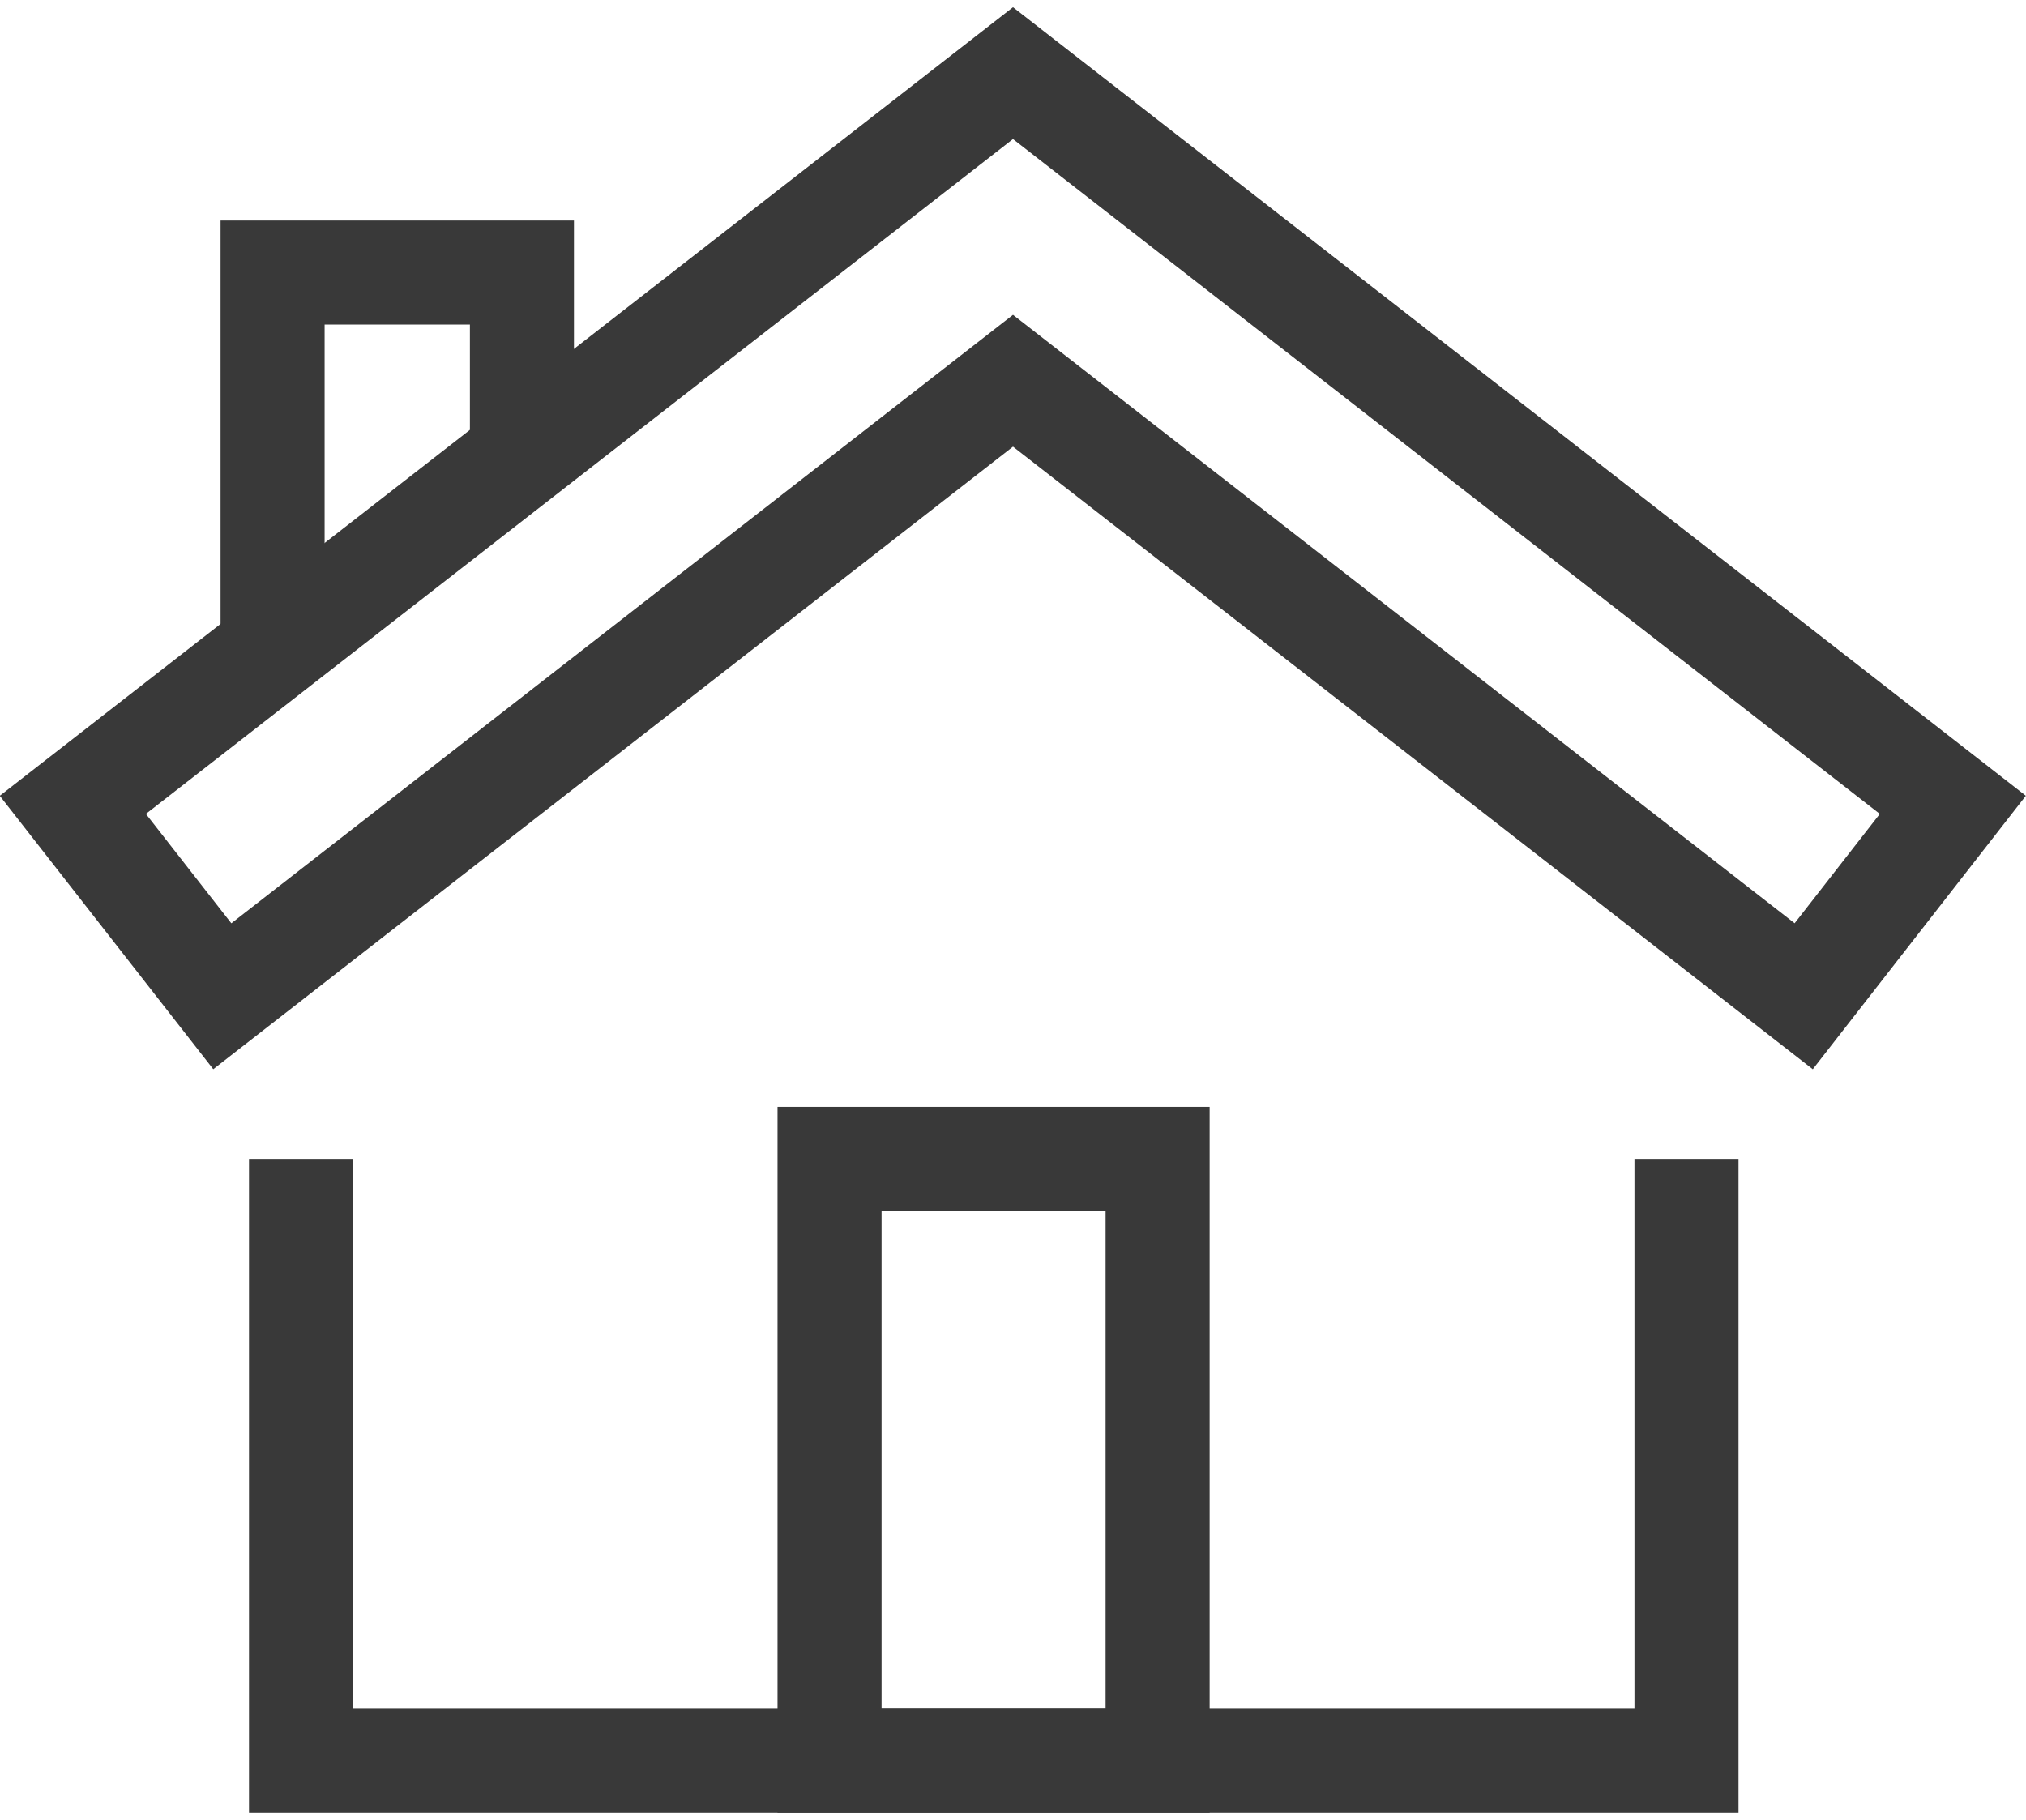 <svg xmlns="http://www.w3.org/2000/svg" height="53" width="59" viewBox="0 0 58.42 52.06"><defs><style>.cls-1{fill:none;stroke:#393939;stroke-miterlimit:10;stroke-width:3px;}</style></defs><title>Asset 58</title><g id="Layer_2" data-name="Layer 2"><g id="Layer_1-2" data-name="Layer 1"><polygon class="cls-1" points="52.01 28.52 29.21 10.77 6.41 28.52 2.1 23 29.21 1.9 56.31 23 52.01 28.52"/><polyline class="cls-1" points="7.86 17.85 7.86 7.65 15.05 7.65 15.05 12.26"/><rect class="cls-1" x="23.92" y="33.21" width="9.46" height="17.35"/><polyline class="cls-1" points="8.68 33.21 8.68 50.56 48.63 50.56 48.63 33.21"/></g></g></svg>